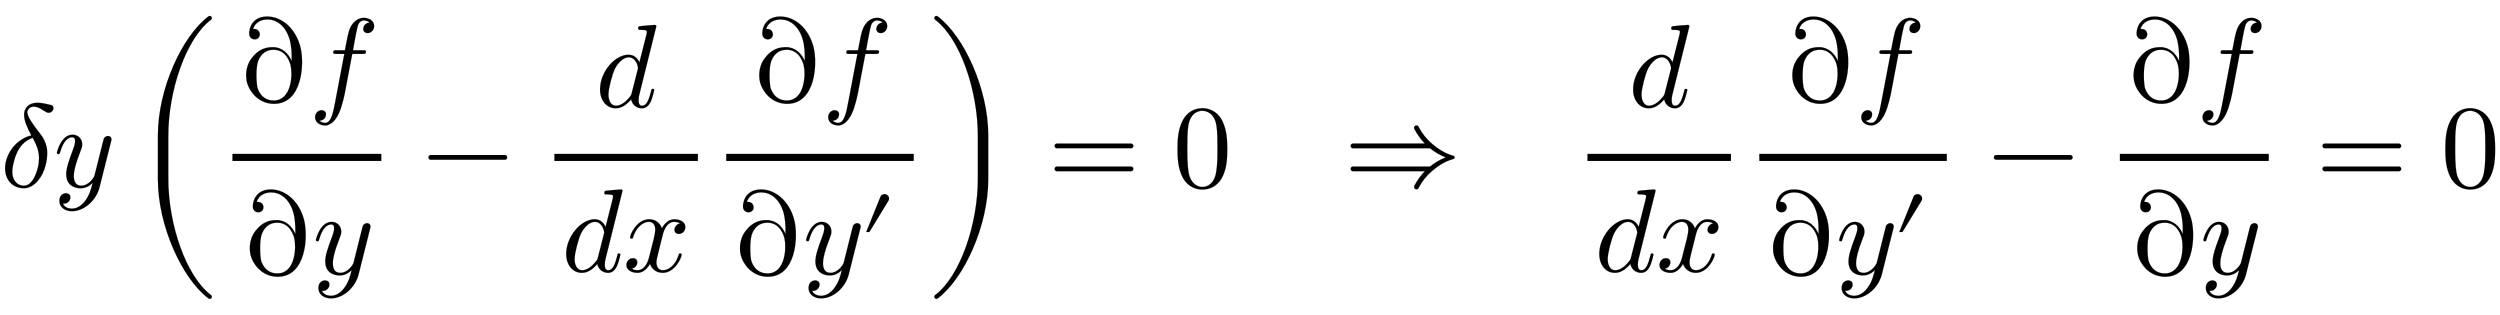 <svg xmlns:xlink="http://www.w3.org/1999/xlink" width="49.09ex" height="6.176ex" style="vertical-align: -2.505ex;" viewBox="0 -1580.7 21136 2659.1" role="img" focusable="false" xmlns="http://www.w3.org/2000/svg" aria-labelledby="MathJax-SVG-1-Title">
<title id="MathJax-SVG-1-Title">\delta y\left(\frac{\partial f}{\partial y}-\frac{d}{dx}\frac{\partial f}{\partial y'}\right)=0\ \ \Rightarrow\ \ \frac{d}{dx}\frac{\partial f}{\partial y'}-\frac{\partial f}{\partial y}=0</title>
<defs aria-hidden="true">
<path stroke-width="1" id="E1-LATINMODERNNORMAL-1D6FF" d="M452 667c0 -6 -2 -12 -5 -18c-7 -13 -22 -22 -36 -22c-3 0 -7 1 -11 2c-38 16 -66 48 -111 50c-11 0 -21 -1 -32 -6c-9 -5 -17 -14 -22 -23c-3 -5 -4 -11 -4 -17c0 -45 63 -124 107 -181c28 -35 49 -75 58 -122c2 -15 3 -30 3 -46c0 -33 -5 -68 -14 -102 c-24 -98 -96 -193 -184 -193c-56 0 -103 26 -130 68c-19 29 -28 63 -28 100c0 20 2 40 8 61c14 58 48 115 98 158c35 30 75 51 116 60c-30 56 -61 120 -61 173c0 19 3 36 12 51c7 14 18 26 31 34c14 9 29 13 43 16c8 1 17 2 26 2c36 0 78 -10 115 -19c13 -3 21 -13 21 -26z M330 244c0 17 -1 34 -5 50c-8 42 -26 80 -46 116l-3 5c-31 -9 -62 -29 -86 -55c-40 -42 -60 -95 -73 -147c-7 -28 -13 -57 -13 -84c0 -22 4 -43 12 -61c15 -34 45 -57 86 -57c63 0 99 79 118 152c7 27 10 55 10 81Z"></path>
<path stroke-width="1" id="E1-LATINMODERNNORMAL-1D466" d="M490 404c0 -7 0 -9 -4 -23l-96 -382c-28 -113 -131 -204 -234 -204c-62 0 -106 37 -106 87c0 49 33 65 56 65c10 0 37 -4 37 -35c0 -19 -10 -32 -20 -41c-14 -12 -27 -12 -43 -12c17 -39 62 -42 76 -42c46 0 84 29 110 63c40 53 52 102 65 154c-28 -28 -62 -45 -101 -45 c-59 0 -122 30 -122 119c0 47 18 104 58 210c7 19 17 45 17 70c0 32 -17 32 -25 32c-34 0 -74 -30 -101 -124c-5 -16 -6 -18 -16 -18c0 0 -12 0 -12 10c0 9 37 154 132 154c50 0 82 -37 82 -82c0 -20 -4 -31 -20 -72c-34 -88 -51 -150 -51 -196c0 -37 11 -81 62 -81 c66 0 109 70 113 85l45 180l20 80c4 18 12 49 14 54c9 15 25 21 35 21c15 0 29 -9 29 -27Z"></path>
<path stroke-width="1" id="E1-LATINMODERNMAIN-28" d="M332 -238c0 -5 -5 -10 -10 -10c-2 0 -4 1 -6 2c-110 83 -215 283 -215 454v84c0 171 105 371 215 454c2 1 4 2 6 2c5 0 10 -5 10 -10c0 -3 -2 -6 -4 -8c-104 -78 -173 -278 -173 -438v-84c0 -160 69 -360 173 -438c2 -2 4 -5 4 -8Z"></path>
<path stroke-width="1" id="E1-LATINMODERNMAIN-2202" d="M515 457c36 -143 15 -479 -223 -479c-140 0 -212 116 -228 178c-8 31 -24 124 38 207c59 78 120 94 181 94c78 0 133 -56 158 -118c2 81 -5 132 -14 171c-33 129 -116 181 -189 181c-29 0 -98 -6 -124 -80c16 0 47 0 56 -35c6 -23 -8 -53 -41 -53c-30 0 -43 21 -46 35 c-7 28 6 158 151 158c123 0 241 -100 281 -259zM432 303c-5 20 -35 132 -144 132c-62 0 -103 -32 -128 -89c-26 -60 -16 -200 -10 -227c3 -10 29 -113 139 -113c154 0 161 225 143 297Z"></path>
<path stroke-width="1" id="E1-LATINMODERNNORMAL-1D453" d="M552 636c0 -38 -29 -60 -55 -60c-19 0 -37 12 -37 35c0 15 10 50 54 54c-19 18 -45 18 -49 18c-21 0 -38 -15 -47 -34c-6 -12 -20 -83 -24 -104c-11 -58 -10 -56 -21 -114h83c17 0 27 0 27 -11c0 -20 -10 -20 -30 -20h-86l-60 -317c-1 -7 -24 -128 -56 -191 c-18 -38 -58 -97 -113 -97c-41 0 -85 24 -85 69c0 38 29 60 55 60c19 0 37 -12 37 -35c0 -15 -9 -51 -55 -54c19 -18 44 -18 48 -18c52 0 69 91 87 188l75 395h-66c-19 0 -28 0 -28 12c0 19 11 19 30 19h69c24 126 27 136 33 157c30 99 93 117 127 117c41 0 87 -23 87 -69Z"></path>
<path stroke-width="1" id="E1-LATINMODERNMAIN-2212" d="M722 250c0 -11 -9 -20 -20 -20h-626c-11 0 -20 9 -20 20s9 20 20 20h626c11 0 20 -9 20 -20Z"></path>
<path stroke-width="1" id="E1-LATINMODERNNORMAL-1D451" d="M516 683l-144 -578c-4 -17 -6 -24 -6 -48c0 -20 3 -46 30 -46c41 0 59 59 76 124c3 14 4 18 14 18c3 0 12 0 12 -10c0 0 -13 -63 -30 -99c-16 -32 -39 -55 -74 -55c-48 0 -83 33 -91 75c-60 -71 -110 -75 -130 -75c-78 0 -133 66 -133 160c0 146 124 293 241 293 c45 0 74 -27 92 -64l60 237l3 20c0 10 -2 17 -50 17c-15 0 -24 0 -24 12c0 13 6 18 14 19c17 2 112 11 127 11c13 0 13 -11 13 -11zM361 332c0 6 -14 88 -79 88c-40 0 -85 -37 -116 -96c-23 -46 -55 -169 -55 -219c0 -39 14 -94 64 -94c28 0 69 16 113 71c15 17 15 19 20 37 l50 196c1 5 3 11 3 17Z"></path>
<path stroke-width="1" id="E1-LATINMODERNNORMAL-1D465" d="M527 376c0 -40 -32 -58 -54 -58c-27 0 -38 19 -38 35c0 24 20 49 48 54c-21 13 -45 13 -50 13c-70 0 -93 -92 -99 -118l-34 -137c-11 -44 -17 -66 -17 -88c0 -34 16 -66 55 -66c32 0 100 24 133 131c2 7 4 11 13 11c3 0 12 0 12 -10c0 -25 -57 -154 -160 -154 c-60 0 -96 39 -108 76c-3 -6 -39 -76 -105 -76c-44 0 -94 20 -94 66c0 32 25 58 55 58c15 0 37 -8 37 -35c0 -28 -22 -49 -47 -54c21 -13 44 -13 50 -13c44 0 79 42 95 104c37 140 54 207 54 238c0 58 -35 67 -54 67c-34 0 -100 -25 -134 -131c-2 -9 -5 -11 -13 -11 c0 0 -12 0 -12 10c0 25 57 154 161 154c29 0 83 -10 108 -76c12 23 47 76 105 76c34 0 93 -14 93 -66Z"></path>
<path stroke-width="1" id="E1-LATINMODERNVARIANTS-2032" d="M340 496c0 -10 -3 -20 -8 -28l-227 -372h-38l171 424c6 15 26 29 48 29c30 0 54 -24 54 -53Z"></path>
<path stroke-width="1" id="E1-LATINMODERNMAIN-29" d="M288 208c0 -171 -105 -371 -215 -454c-2 -1 -4 -2 -6 -2c-5 0 -10 5 -10 10c0 3 2 6 4 8c104 78 173 278 173 438v84c0 160 -69 360 -173 438c-2 2 -4 5 -4 8c0 5 5 10 10 10c2 0 4 -1 6 -2c110 -83 215 -283 215 -454v-84Z"></path>
<path stroke-width="1" id="E1-LATINMODERNSIZE6-28" d="M682 -928c0 -10 -8 -18 -18 -18c-4 0 -8 2 -11 4c-222 167 -427 613 -427 1006v372c0 393 205 839 427 1006c3 2 7 4 11 4c10 0 18 -8 18 -18c0 -6 -3 -11 -7 -14c-213 -160 -361 -603 -361 -978v-372c0 -375 148 -818 361 -978c4 -3 7 -8 7 -14Z"></path>
<path stroke-width="1" id="E1-LATINMODERNSIZE6-29" d="M510 64c0 -393 -205 -839 -427 -1006c-3 -2 -7 -4 -11 -4c-10 0 -18 8 -18 18c0 6 3 11 7 14c213 160 361 603 361 978v372c0 375 -148 818 -361 978c-4 3 -7 8 -7 14c0 10 8 18 18 18c4 0 8 -2 11 -4c222 -167 427 -613 427 -1006v-372Z"></path>
<path stroke-width="1" id="E1-LATINMODERNMAIN-3D" d="M722 347c0 -11 -9 -20 -20 -20h-626c-11 0 -20 9 -20 20s9 20 20 20h626c11 0 20 -9 20 -20zM722 153c0 -11 -9 -20 -20 -20h-626c-11 0 -20 9 -20 20s9 20 20 20h626c11 0 20 -9 20 -20Z"></path>
<path stroke-width="1" id="E1-LATINMODERNMAIN-30" d="M460 320c0 -79 -5 -157 -37 -226c-44 -95 -120 -116 -174 -116c-49 0 -122 20 -165 101c-41 76 -45 166 -45 241c0 80 5 158 37 227c41 93 114 119 174 119c42 0 124 -16 170 -112c35 -74 40 -154 40 -234zM377 332c0 63 0 139 -10 195c-19 99 -85 117 -118 117 c-25 0 -100 -9 -119 -128c-8 -54 -8 -120 -8 -184c0 -59 0 -151 11 -211c18 -96 77 -121 116 -121c45 0 102 30 117 125c11 64 11 132 11 207Z"></path>
<path stroke-width="1" id="E1-LATINMODERNMAIN-21D2" d="M939 250c0 -6 -4 -11 -9 -13c-72 -19 -134 -60 -188 -107c-44 -39 -81 -86 -108 -139c-3 -7 -10 -11 -18 -11c-11 0 -20 9 -20 20c0 3 1 6 2 9c24 46 54 88 89 124h-607c-11 0 -20 9 -20 20s9 20 20 20h651c40 32 84 58 132 77c-48 19 -92 45 -132 77h-651 c-11 0 -20 9 -20 20s9 20 20 20h607c-35 36 -65 78 -89 124c-1 3 -2 6 -2 9c0 11 9 20 20 20c8 0 15 -4 18 -11c27 -53 64 -100 108 -139c54 -47 116 -88 188 -107c5 -2 9 -7 9 -13Z"></path>
</defs>
<g stroke="currentColor" fill="currentColor" stroke-width="0" transform="matrix(1 0 0 -1 0 0)" aria-hidden="true">
 <use xlink:href="#E1-LATINMODERNNORMAL-1D6FF" x="0" y="0"></use>
 <use xlink:href="#E1-LATINMODERNNORMAL-1D466" x="452" y="0"></use>
<g transform="translate(1109,0)">
 <use xlink:href="#E1-LATINMODERNSIZE6-28"></use>
<g transform="translate(736,0)">
<g transform="translate(120,0)">
<rect stroke="none" width="1259" height="60" x="0" y="220"></rect>
<g transform="translate(60,725)">
 <use xlink:href="#E1-LATINMODERNMAIN-2202" x="0" y="0"></use>
 <use xlink:href="#E1-LATINMODERNNORMAL-1D453" x="586" y="0"></use>
</g>
<g transform="translate(91,-737)">
 <use xlink:href="#E1-LATINMODERNMAIN-2202" x="0" y="0"></use>
 <use xlink:href="#E1-LATINMODERNNORMAL-1D466" x="586" y="0"></use>
</g>
</g>
</g>
 <use xlink:href="#E1-LATINMODERNMAIN-2212" x="2457" y="0"></use>
<g transform="translate(3236,0)">
<g transform="translate(342,0)">
<rect stroke="none" width="1213" height="60" x="0" y="220"></rect>
 <use xlink:href="#E1-LATINMODERNNORMAL-1D451" x="346" y="676"></use>
<g transform="translate(60,-715)">
 <use xlink:href="#E1-LATINMODERNNORMAL-1D451" x="0" y="0"></use>
 <use xlink:href="#E1-LATINMODERNNORMAL-1D465" x="520" y="0"></use>
</g>
</g>
</g>
<g transform="translate(4911,0)">
<g transform="translate(120,0)">
<rect stroke="none" width="1585" height="60" x="0" y="220"></rect>
<g transform="translate(223,725)">
 <use xlink:href="#E1-LATINMODERNMAIN-2202" x="0" y="0"></use>
 <use xlink:href="#E1-LATINMODERNNORMAL-1D453" x="586" y="0"></use>
</g>
<g transform="translate(60,-737)">
 <use xlink:href="#E1-LATINMODERNMAIN-2202" x="0" y="0"></use>
<g transform="translate(586,0)">
 <use xlink:href="#E1-LATINMODERNNORMAL-1D466" x="0" y="0"></use>
 <use transform="scale(0.707)" xlink:href="#E1-LATINMODERNVARIANTS-2032" x="693" y="408"></use>
</g>
</g>
</g>
</g>
 <use xlink:href="#E1-LATINMODERNSIZE6-29" x="6736" y="0"></use>
</g>
 <use xlink:href="#E1-LATINMODERNMAIN-3D" x="8860" y="0"></use>
 <use xlink:href="#E1-LATINMODERNMAIN-30" x="9916" y="0"></use>
 <use xlink:href="#E1-LATINMODERNMAIN-21D2" x="11359" y="0"></use>
<g transform="translate(13301,0)">
<g transform="translate(120,0)">
<rect stroke="none" width="1213" height="60" x="0" y="220"></rect>
 <use xlink:href="#E1-LATINMODERNNORMAL-1D451" x="346" y="676"></use>
<g transform="translate(60,-715)">
 <use xlink:href="#E1-LATINMODERNNORMAL-1D451" x="0" y="0"></use>
 <use xlink:href="#E1-LATINMODERNNORMAL-1D465" x="520" y="0"></use>
</g>
</g>
</g>
<g transform="translate(14754,0)">
<g transform="translate(120,0)">
<rect stroke="none" width="1585" height="60" x="0" y="220"></rect>
<g transform="translate(223,725)">
 <use xlink:href="#E1-LATINMODERNMAIN-2202" x="0" y="0"></use>
 <use xlink:href="#E1-LATINMODERNNORMAL-1D453" x="586" y="0"></use>
</g>
<g transform="translate(60,-737)">
 <use xlink:href="#E1-LATINMODERNMAIN-2202" x="0" y="0"></use>
<g transform="translate(586,0)">
 <use xlink:href="#E1-LATINMODERNNORMAL-1D466" x="0" y="0"></use>
 <use transform="scale(0.707)" xlink:href="#E1-LATINMODERNVARIANTS-2032" x="693" y="408"></use>
</g>
</g>
</g>
</g>
 <use xlink:href="#E1-LATINMODERNMAIN-2212" x="16801" y="0"></use>
<g transform="translate(17580,0)">
<g transform="translate(342,0)">
<rect stroke="none" width="1259" height="60" x="0" y="220"></rect>
<g transform="translate(60,725)">
 <use xlink:href="#E1-LATINMODERNMAIN-2202" x="0" y="0"></use>
 <use xlink:href="#E1-LATINMODERNNORMAL-1D453" x="586" y="0"></use>
</g>
<g transform="translate(91,-737)">
 <use xlink:href="#E1-LATINMODERNMAIN-2202" x="0" y="0"></use>
 <use xlink:href="#E1-LATINMODERNNORMAL-1D466" x="586" y="0"></use>
</g>
</g>
</g>
 <use xlink:href="#E1-LATINMODERNMAIN-3D" x="19579" y="0"></use>
 <use xlink:href="#E1-LATINMODERNMAIN-30" x="20635" y="0"></use>
</g>
</svg>
